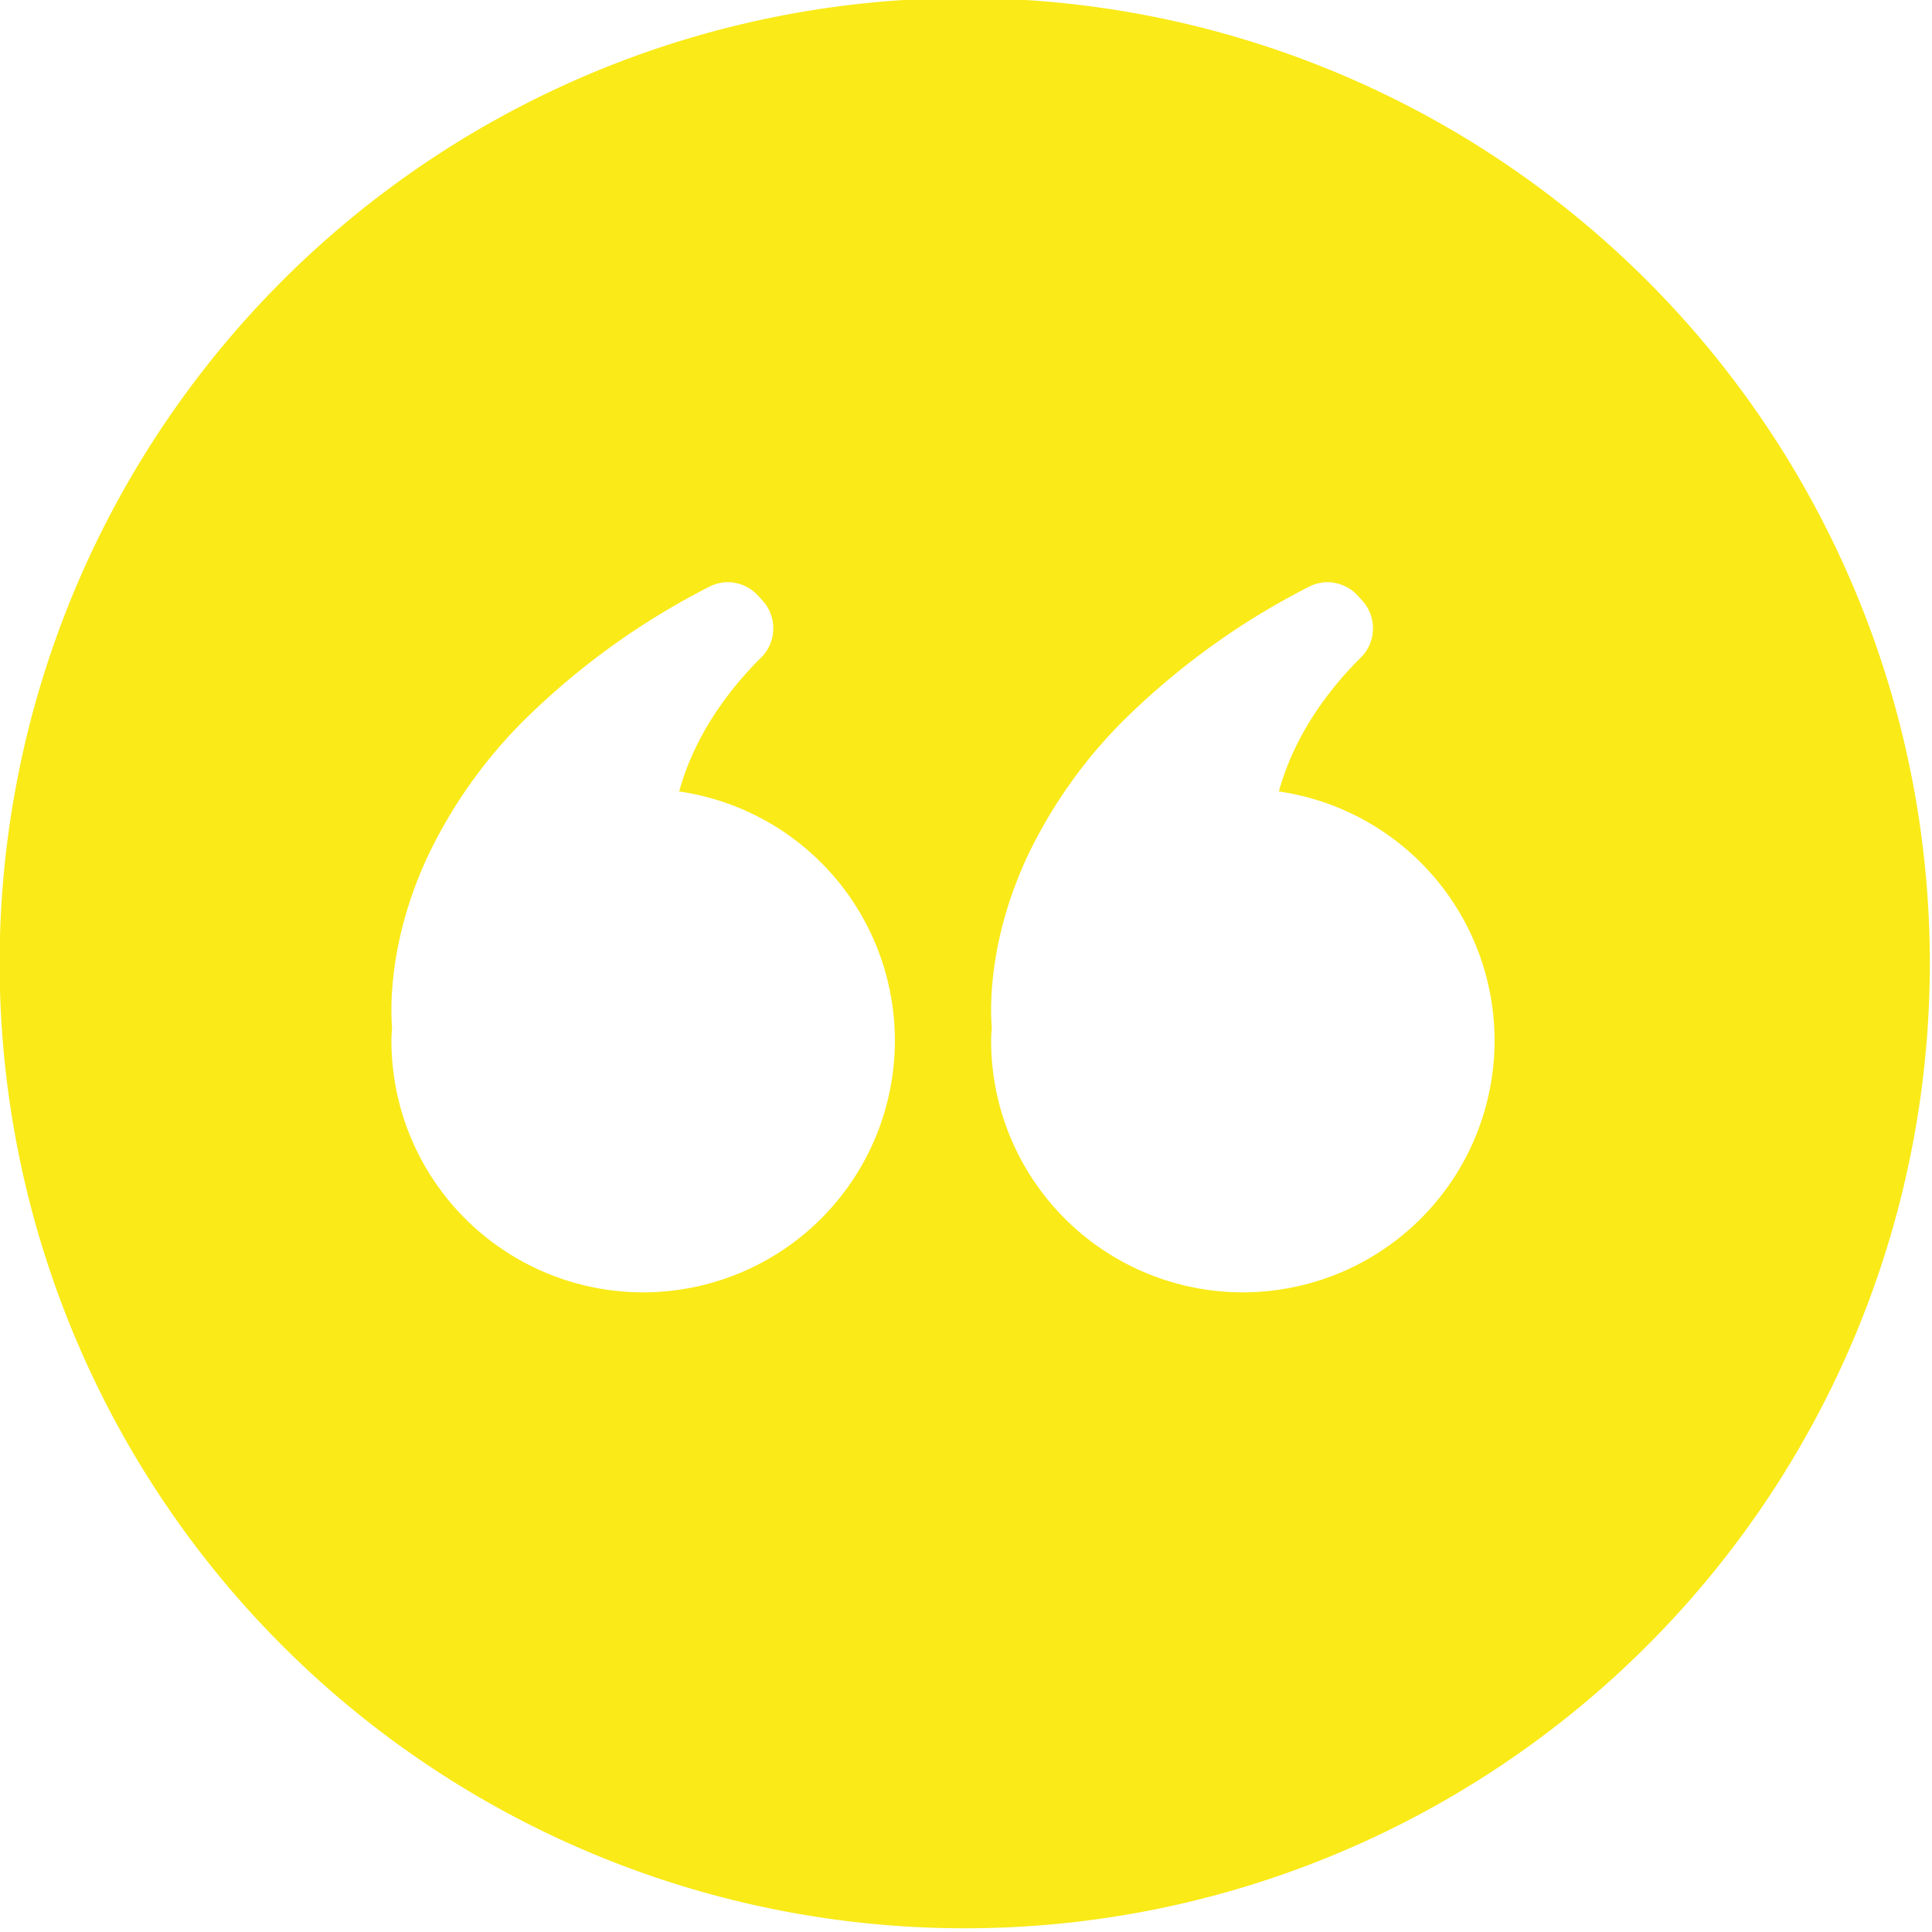 <svg xmlns="http://www.w3.org/2000/svg" width="260.314" height="260.313" viewBox="0 0 260.314 260.313">
  <path id="Subtraction_2" data-name="Subtraction 2" d="M97.942,278.527a130.036,130.036,0,1,1,52.328-11.1A129.743,129.743,0,0,1,97.942,278.527ZM146.566,97.16a5.357,5.357,0,0,0-2.483.611A100.075,100.075,0,0,0,118.9,115.983a65.757,65.757,0,0,0-12.745,18.09c-5.292,11.347-5.021,20.516-4.812,23.056-.01.186-.022.372-.035.558-.026.388-.053.788-.053,1.189a33.916,33.916,0,1,0,38.769-33.519c2.217-8.069,7.22-14.258,11.026-18.029a5.542,5.542,0,0,0,.228-7.669l-.612-.676A5.555,5.555,0,0,0,146.566,97.16Zm-80.8,0a5.357,5.357,0,0,0-2.483.611,100.069,100.069,0,0,0-25.184,18.212,65.76,65.76,0,0,0-12.744,18.09c-5.285,11.333-5.022,20.512-4.816,23.056-.009.176-.021.351-.032.526-.026.4-.053.812-.053,1.221a33.916,33.916,0,1,0,38.766-33.519c2.22-8.07,7.223-14.258,11.029-18.029a5.542,5.542,0,0,0,.228-7.669l-.612-.676A5.555,5.555,0,0,0,65.762,97.16Z" transform="translate(32.286 -18.714)" fill="#faea18" stroke="rgba(0,0,0,0)" stroke-width="1"/>
</svg>
